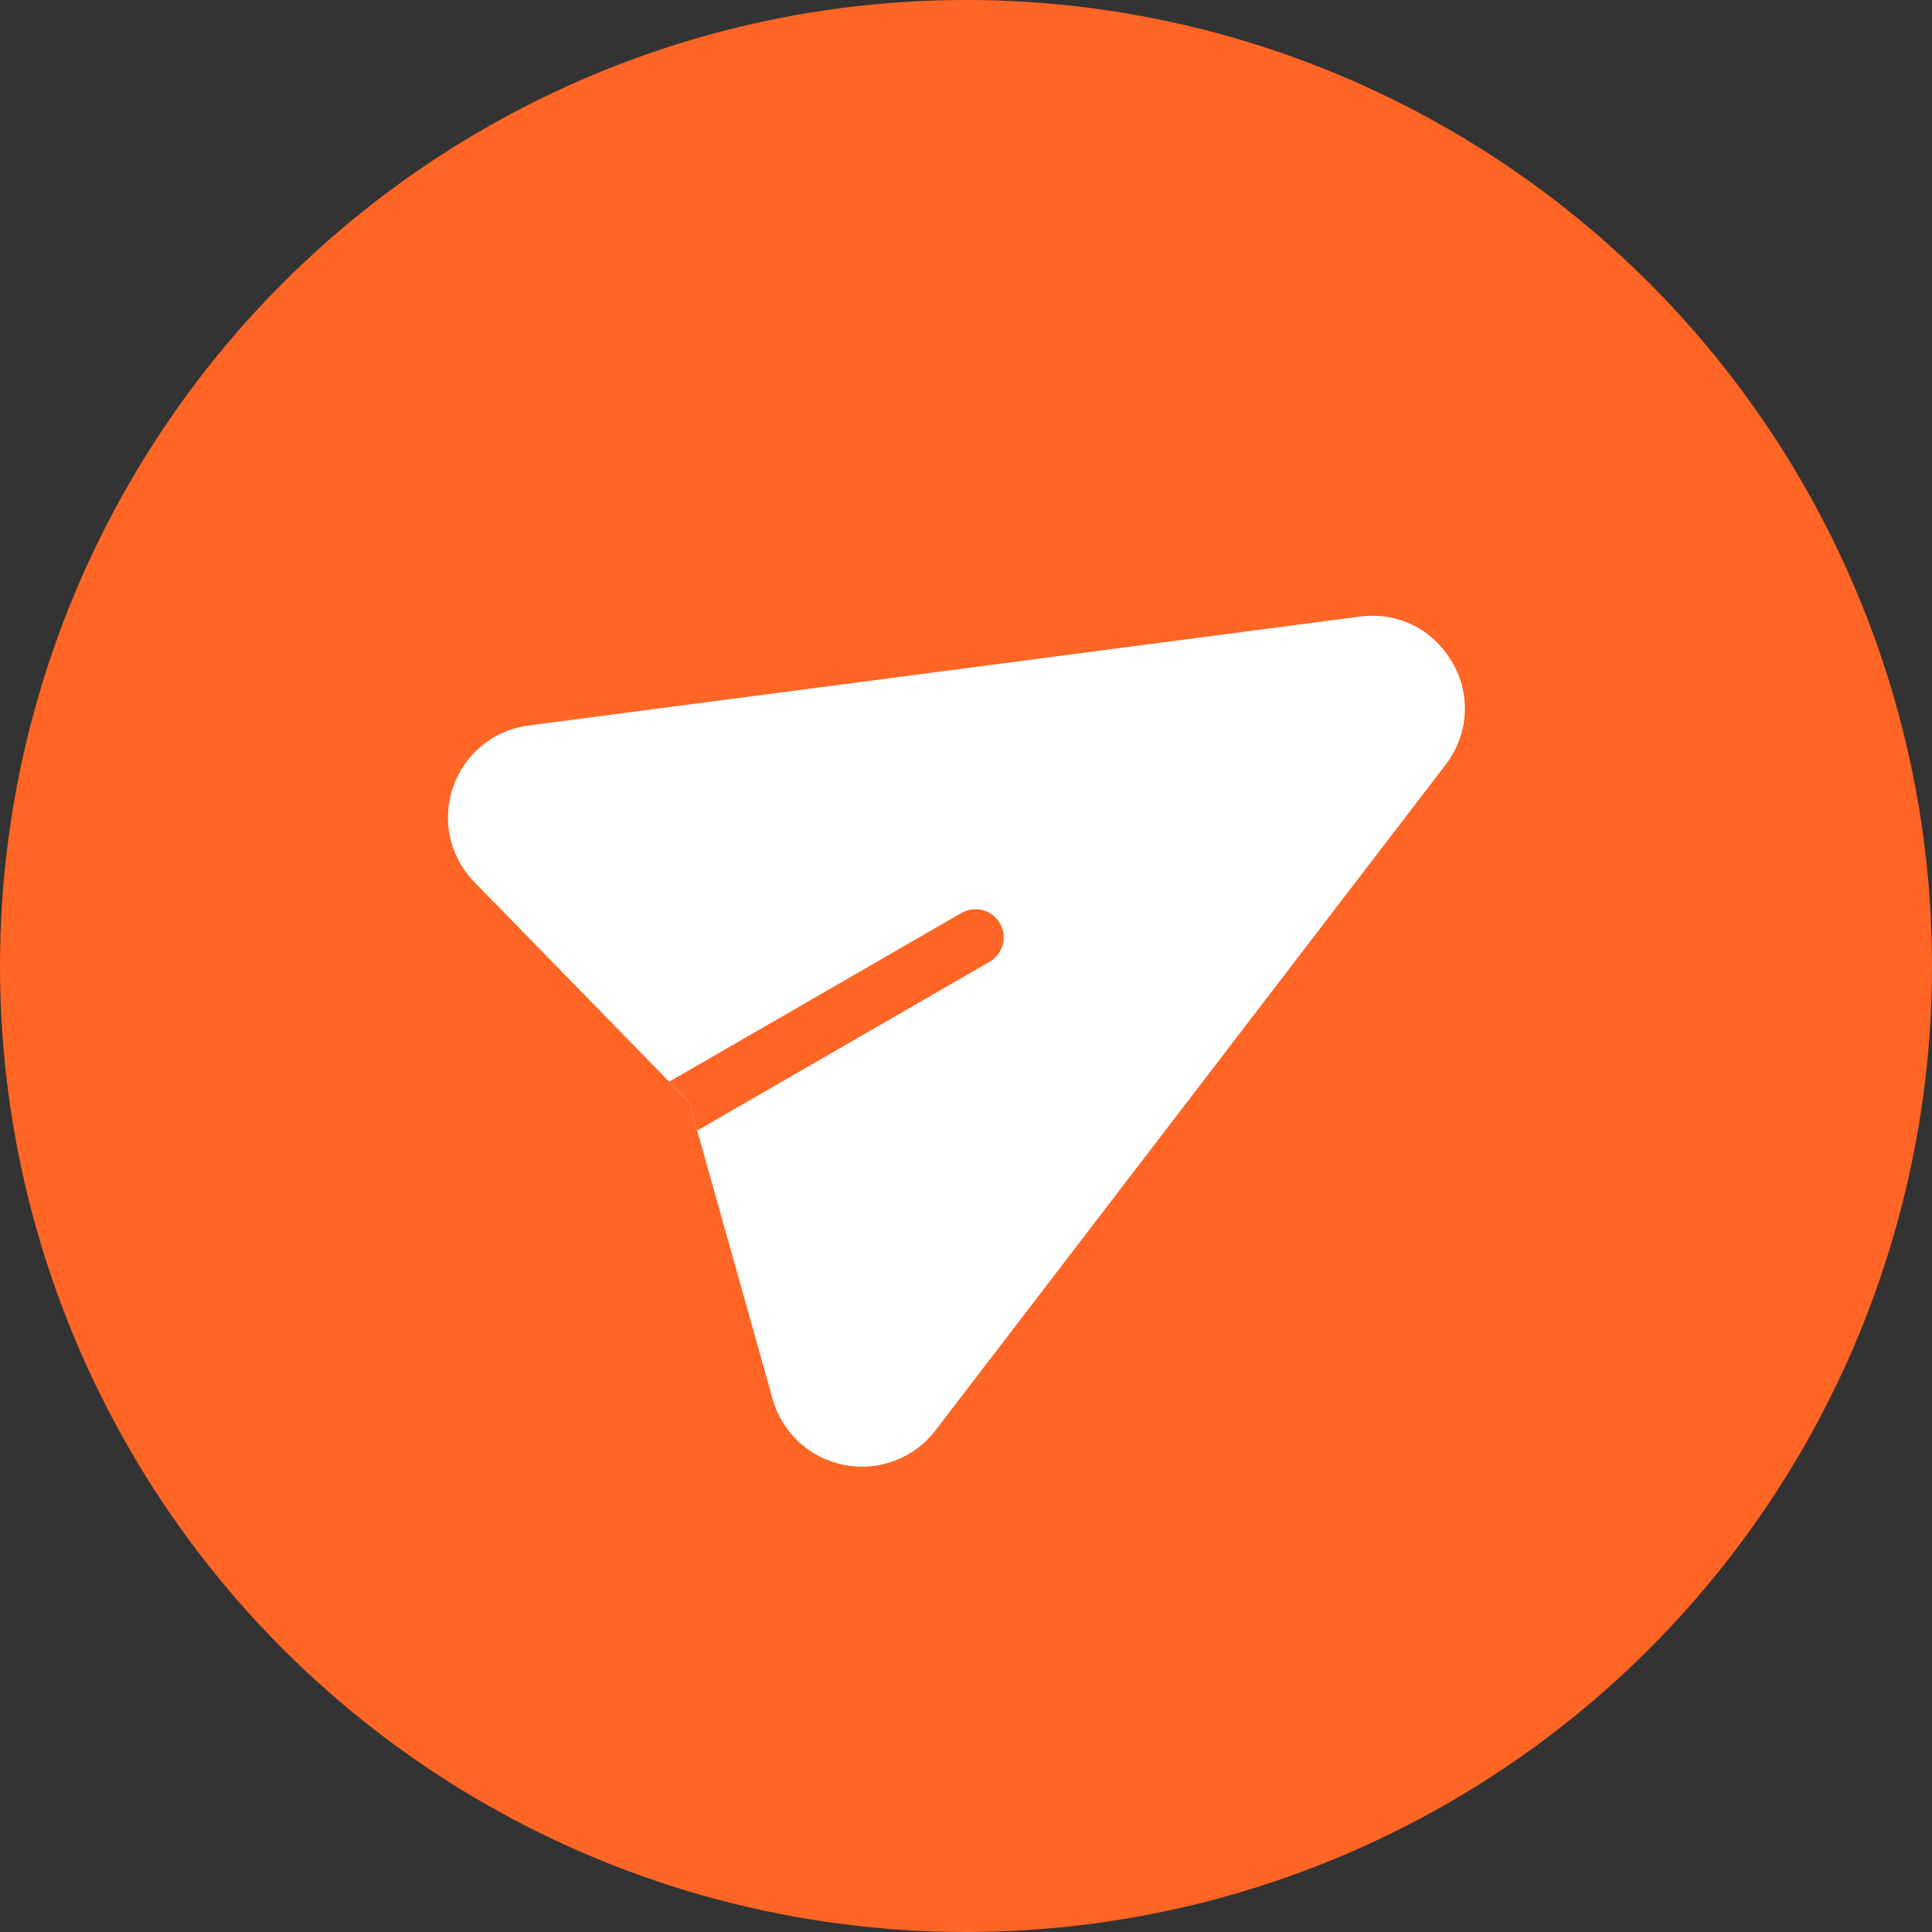 <svg width="70" height="70" viewBox="0 0 70 70" fill="none" xmlns="http://www.w3.org/2000/svg">
<rect x="0" y="0" width="70" height="70" fill="#333333" stroke="none"/>
<circle cx="35" cy="35" r="35" fill="#FF6525"/>
<path d="M52.611 23.99C53.302 25.188 53.209 26.614 52.368 27.711L33.894 51.818C33.132 52.812 31.878 53.319 30.595 53.073C29.339 52.831 28.343 51.916 27.997 50.684L25.264 40.956L24.979 39.944L24.245 39.191L17.186 31.959C16.293 31.044 15.998 29.724 16.417 28.515C16.831 27.321 17.871 26.454 19.153 26.286L49.267 22.34C50.638 22.16 51.919 22.793 52.611 23.99Z" fill="white"/>
<path d="M25.264 40.955L27.997 50.684C28.343 51.916 29.339 52.831 30.595 53.073C31.878 53.319 33.132 52.812 33.894 51.818L52.368 27.711C53.209 26.614 53.302 25.188 52.611 23.99L24.979 39.944L25.264 40.955Z" fill="white"/>
<path d="M36.224 33.452C36.505 33.938 36.339 34.562 35.852 34.843L25.265 40.955L24.98 39.944L24.246 39.191L34.833 33.079C35.32 32.797 35.943 32.965 36.224 33.452Z" fill="#FF6525"/>
<path d="M25.263 40.955L35.85 34.843C36.337 34.562 36.504 33.939 36.223 33.452L24.979 39.944L25.263 40.955Z" fill="#FF6525"/>
</svg>
